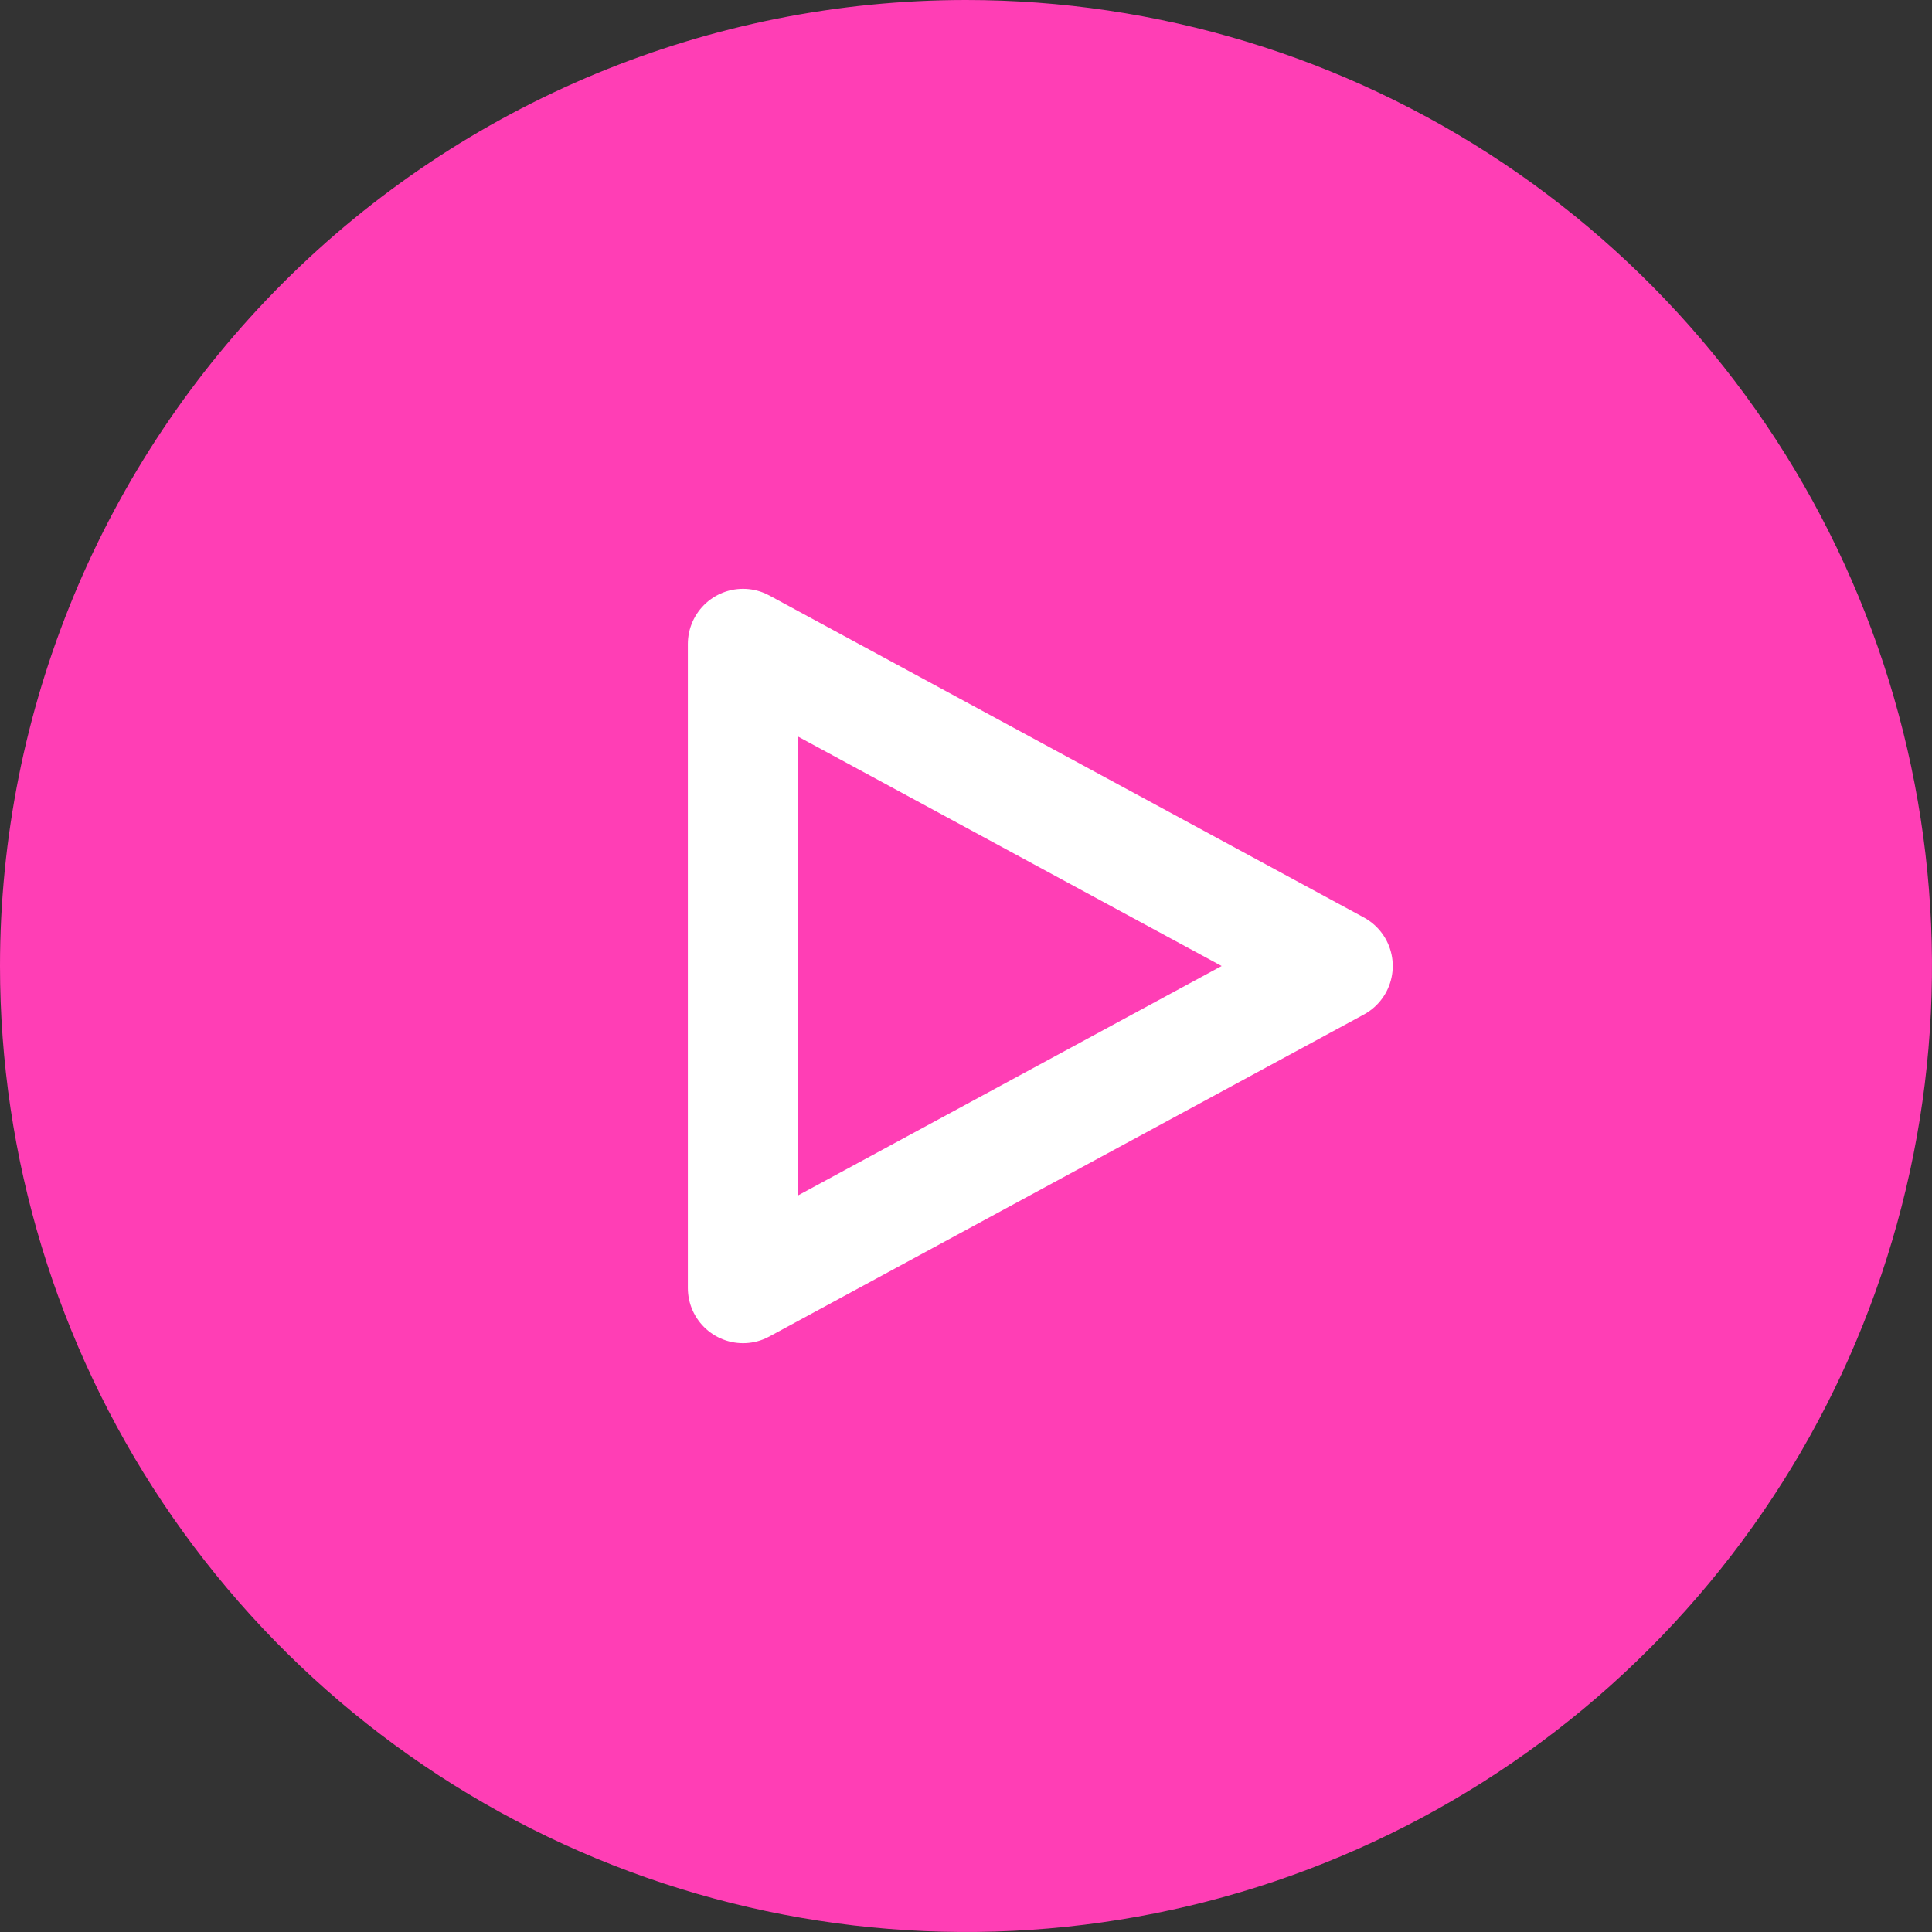 <svg width="35" height="35" viewBox="0 0 35 35" fill="none" xmlns="http://www.w3.org/2000/svg">
<rect x="0" y="0" width="35" height="35" fill="#333333" stroke="none"/>
<path d="M17.5 0C20.961 0 24.345 1.026 27.223 2.949C30.1 4.872 32.343 7.605 33.668 10.803C34.992 14.001 35.339 17.519 34.664 20.914C33.989 24.309 32.322 27.427 29.874 29.874C27.427 32.322 24.309 33.989 20.914 34.664C17.519 35.339 14.001 34.992 10.803 33.668C7.605 32.343 4.872 30.1 2.949 27.223C1.026 24.345 0 20.961 0 17.5C0 12.859 1.844 8.408 5.126 5.126C8.408 1.844 12.859 0 17.5 0Z" fill="#FF3EB5"/>
<path d="M13.461 23.333V11.667L24.231 17.5L13.461 23.333Z" stroke="white" stroke-width="2" stroke-linejoin="round"/>
</svg>
